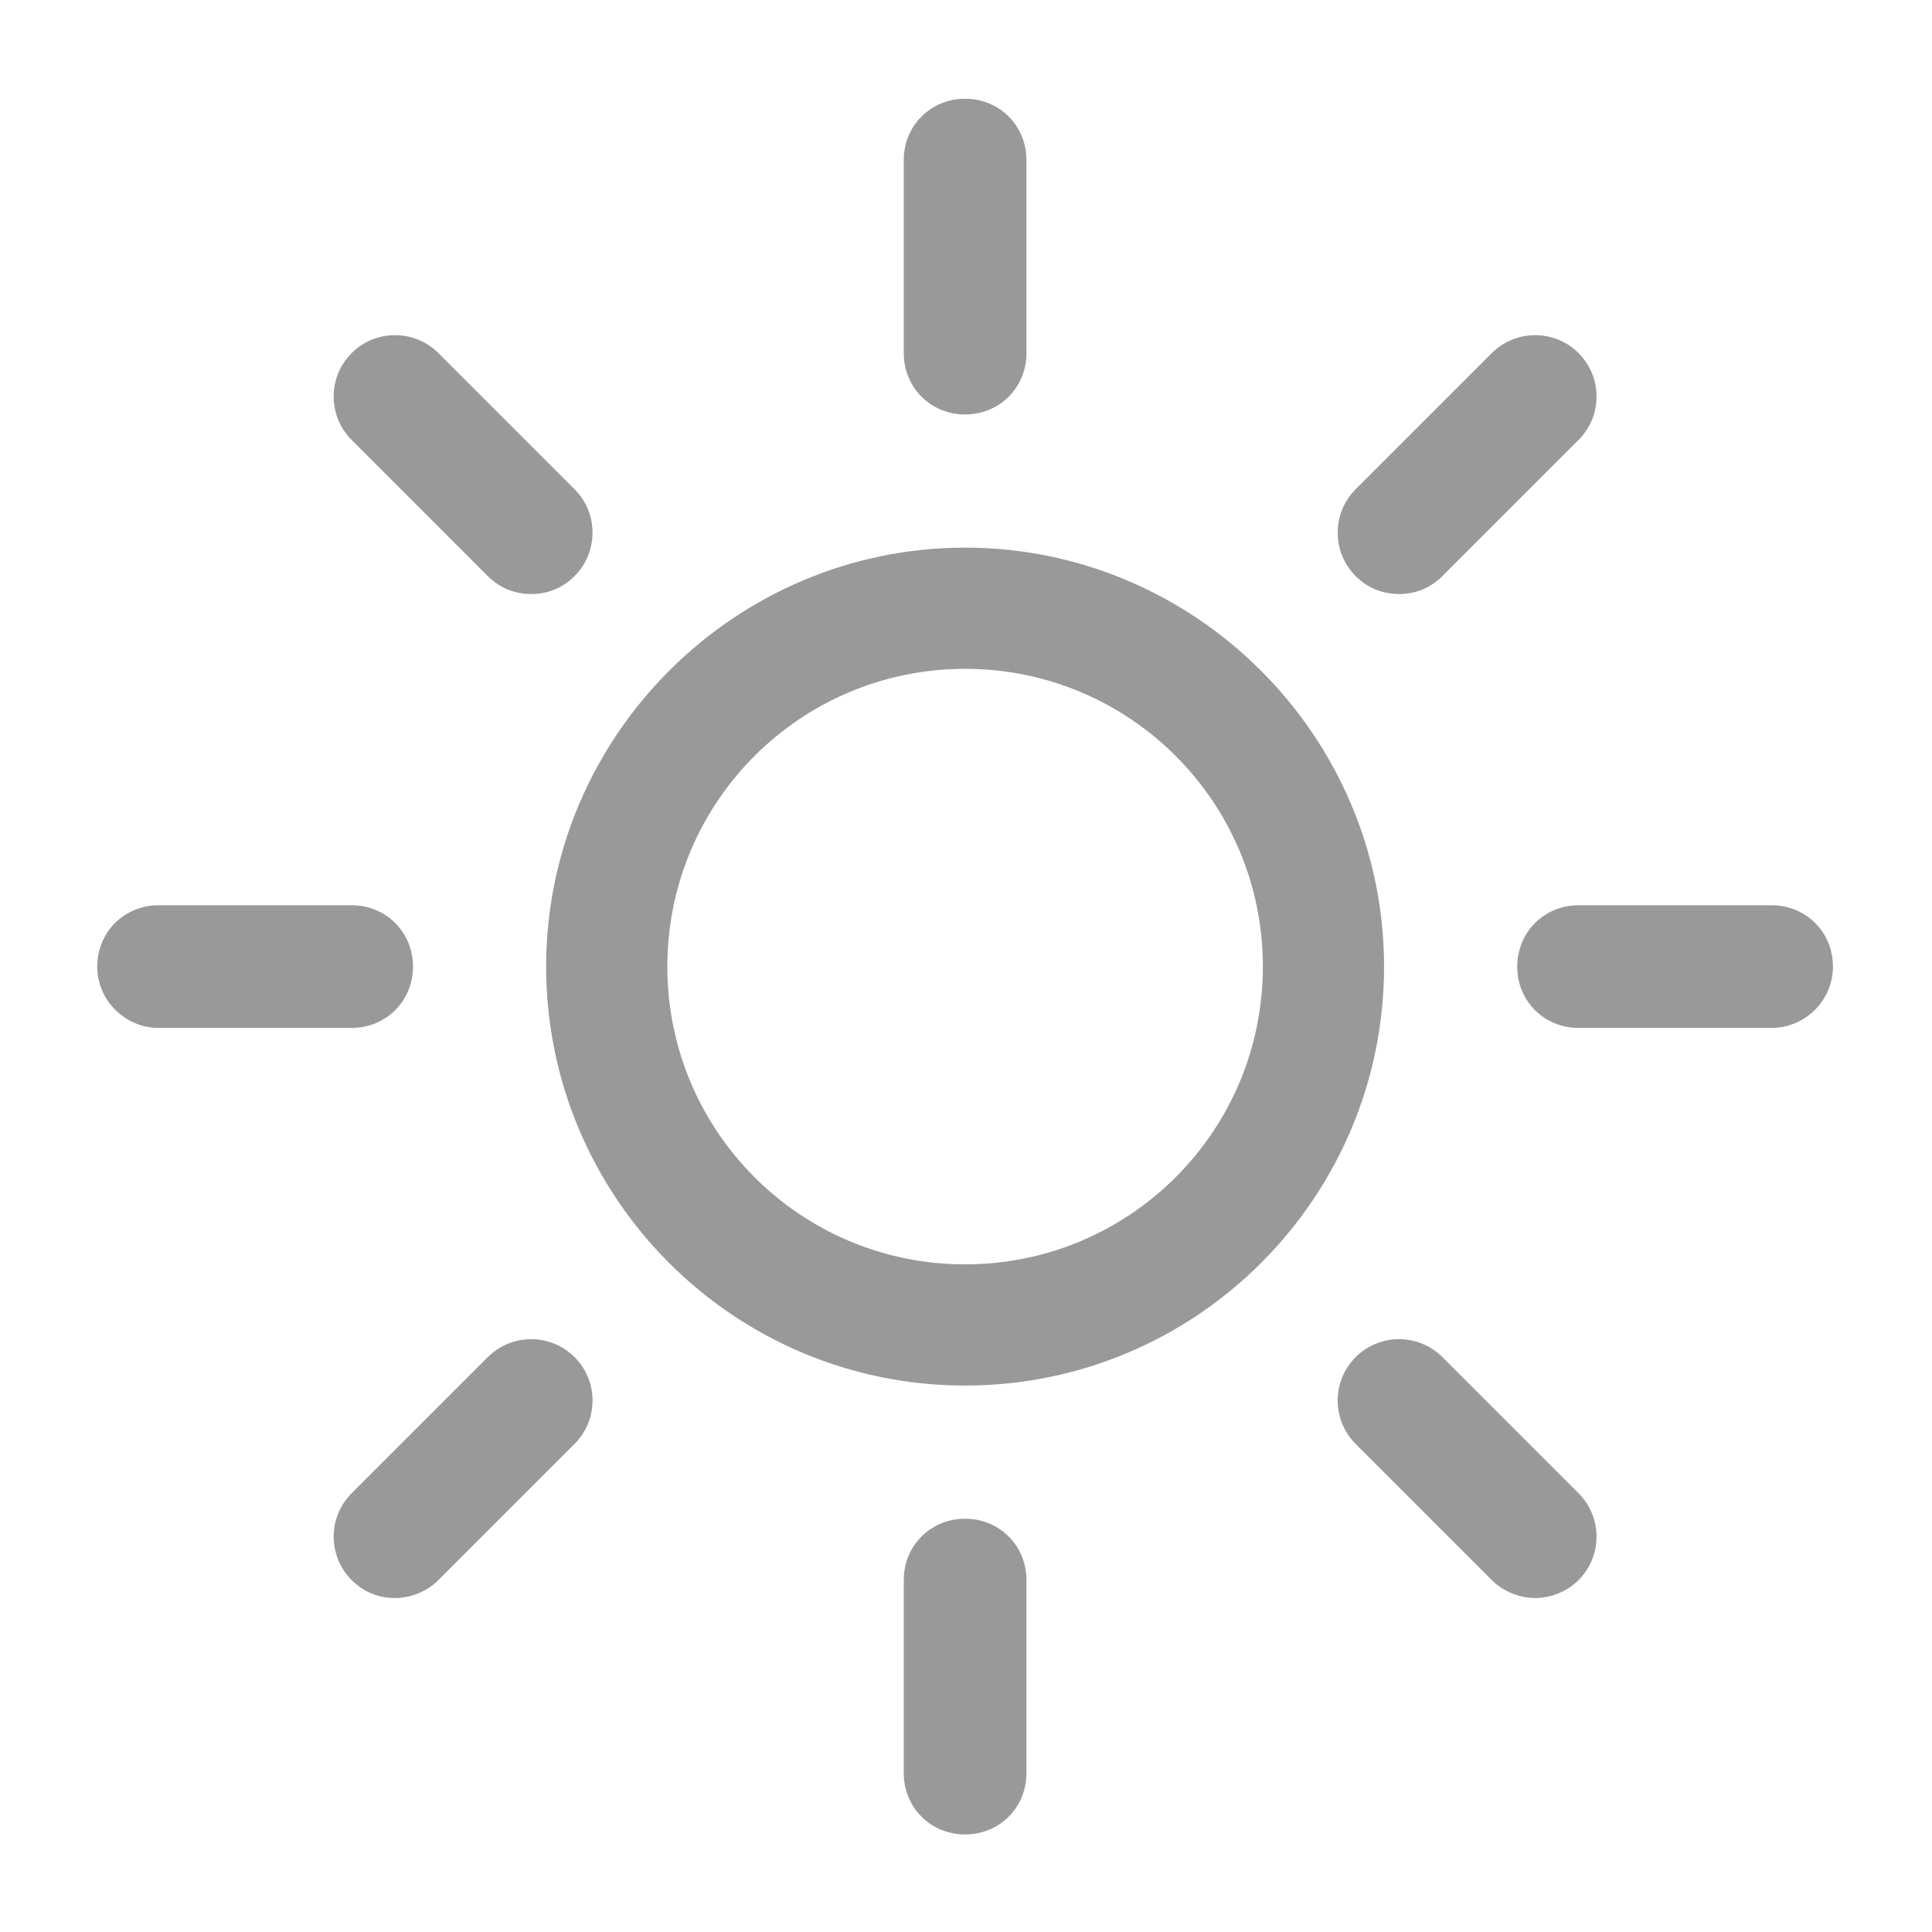 <?xml version="1.0" encoding="UTF-8"?> <svg xmlns="http://www.w3.org/2000/svg" viewBox="0 0 538 538" fill-rule="evenodd" clip-rule="evenodd" stroke-linejoin="round" stroke-miterlimit="1.414" width="512px" height="512px"><path d="M268.75 385.833c64.583 0 116.667-52.5 116.667-116.666 0-64.167-52.5-116.667-116.667-116.667S152.083 205 152.083 269.167c0 64.166 52.084 116.666 116.667 116.666zm0-199.583c45.833 0 82.917 37.083 82.917 82.917 0 45.833-37.084 82.916-82.917 82.916S185.833 315 185.833 269.167c0-45.834 37.084-82.917 82.917-82.917zm17.083-87.917v-53.75c0-9.583-7.5-17.083-17.083-17.083-9.583 0-17.083 7.5-17.083 17.083v53.75c0 9.584 7.5 17.084 17.083 17.084 9.583 0 17.083-7.5 17.083-17.084zM251.667 440v53.75c0 9.583 7.5 17.083 17.083 17.083 9.583 0 17.083-7.5 17.083-17.083V440c0-9.583-7.5-17.083-17.083-17.083-9.583 0-17.083 7.5-17.083 17.083zm150-279.583l37.916-37.917c6.667-6.667 6.667-17.5 0-24.167-6.666-6.666-17.5-6.666-24.166 0L377.5 136.25c-6.667 6.667-6.667 17.5 0 24.167 3.333 3.333 7.5 5 12.083 5 4.584 0 8.75-1.667 12.084-5zM97.917 440c3.333 3.333 7.5 5 12.083 5 4.167 0 8.75-1.667 12.083-5L160 402.083c6.667-6.666 6.667-17.5 0-24.166-6.667-6.667-17.5-6.667-24.167 0l-37.916 37.916c-6.667 6.667-6.667 17.5 0 24.167zm412.5-170.833c0-9.584-7.5-17.084-17.084-17.084h-53.75c-9.583 0-17.083 7.5-17.083 17.084 0 9.583 7.5 17.083 17.083 17.083h53.75c9.167 0 17.084-7.5 17.084-17.083zM44.167 286.25h53.75c9.583 0 17.083-7.5 17.083-17.083 0-9.584-7.5-17.084-17.083-17.084h-53.75c-9.584 0-17.084 7.5-17.084 17.084 0 9.583 7.917 17.083 17.084 17.083zM427.5 445c4.167 0 8.75-1.667 12.083-5 6.667-6.667 6.667-17.5 0-24.167l-37.916-37.916c-6.667-6.667-17.5-6.667-24.167 0-6.667 6.666-6.667 17.5 0 24.166L415.417 440c3.333 3.333 7.916 5 12.083 5zM160 160.417c6.667-6.667 6.667-17.5 0-24.167l-37.917-37.917c-6.666-6.666-17.5-6.666-24.166 0-6.667 6.667-6.667 17.5 0 24.167l37.916 37.917c3.334 3.333 7.5 5 12.084 5 4.583 0 8.75-1.667 12.083-5z" fill="#999" fill-rule="nonzero"></path></svg> 